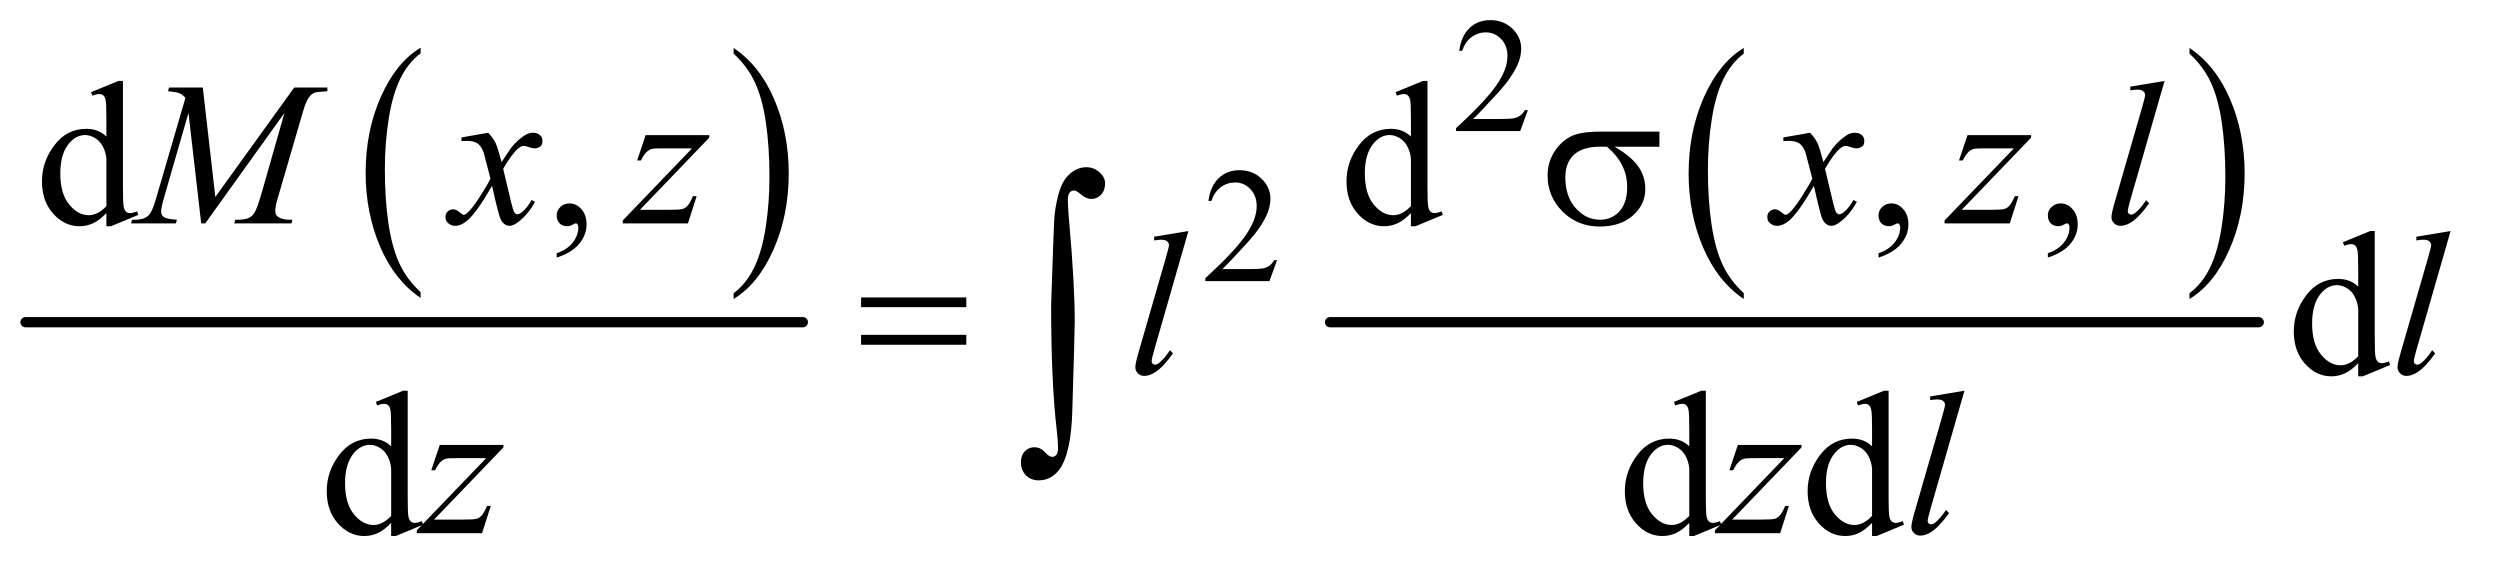 <?xml version="1.0" encoding="UTF-8"?>
<!DOCTYPE svg PUBLIC '-//W3C//DTD SVG 1.0//EN'
          'http://www.w3.org/TR/2001/REC-SVG-20010904/DTD/svg10.dtd'>
<svg stroke-dasharray="none" shape-rendering="auto" xmlns="http://www.w3.org/2000/svg" font-family="'Dialog'" text-rendering="auto" width="191" fill-opacity="1" color-interpolation="auto" color-rendering="auto" preserveAspectRatio="xMidYMid meet" font-size="12px" viewBox="0 0 191 43" fill="black" xmlns:xlink="http://www.w3.org/1999/xlink" stroke="black" image-rendering="auto" stroke-miterlimit="10" stroke-linecap="square" stroke-linejoin="miter" font-style="normal" stroke-width="1" height="43" stroke-dashoffset="0" font-weight="normal" stroke-opacity="1"
><!--Generated by the Batik Graphics2D SVG Generator--><defs id="genericDefs"
  /><g
  ><defs id="defs1"
    ><clipPath clipPathUnits="userSpaceOnUse" id="clipPath1"
      ><path d="M0.753 2.787 L121.353 2.787 L121.353 29.964 L0.753 29.964 L0.753 2.787 Z"
      /></clipPath
      ><clipPath clipPathUnits="userSpaceOnUse" id="clipPath2"
      ><path d="M24.051 89.051 L24.051 957.324 L3877.105 957.324 L3877.105 89.051 Z"
      /></clipPath
    ></defs
    ><g transform="scale(1.576,1.576) translate(-0.753,-2.787) matrix(0.031,0,0,0.031,0,0)"
    ><path d="M682.062 546.781 L682.062 555.797 Q641.406 528.516 618.742 475.703 Q596.078 422.891 596.078 360.125 Q596.078 294.828 619.914 241.18 Q643.75 187.531 682.062 164.438 L682.062 173.25 Q662.906 187.531 650.602 212.305 Q638.297 237.078 632.219 275.188 Q626.141 313.297 626.141 354.656 Q626.141 401.484 631.75 439.273 Q637.359 477.062 648.883 501.945 Q660.406 526.828 682.062 546.781 Z" stroke="none" clip-path="url(#clipPath2)"
    /></g
    ><g transform="matrix(0.049,0,0,0.049,-1.186,-4.392)"
    ><path d="M1168.016 173.25 L1168.016 164.438 Q1208.656 191.516 1231.32 244.32 Q1253.984 297.125 1253.984 359.906 Q1253.984 425.203 1230.156 478.953 Q1206.328 532.703 1168.016 555.797 L1168.016 546.781 Q1187.328 532.5 1199.633 507.727 Q1211.938 482.953 1217.93 444.945 Q1223.922 406.938 1223.922 365.375 Q1223.922 318.75 1218.398 280.852 Q1212.875 242.953 1201.266 218.078 Q1189.656 193.203 1168.016 173.25 Z" stroke="none" clip-path="url(#clipPath2)"
    /></g
    ><g stroke-width="16" transform="matrix(0.049,0,0,0.049,-1.186,-4.392)" stroke-linejoin="round" stroke-linecap="round"
    ><line y2="592" fill="none" x1="64" clip-path="url(#clipPath2)" x2="1276" y1="592"
    /></g
    ><g transform="matrix(0.049,0,0,0.049,-1.186,-4.392)"
    ><path d="M2743.062 546.781 L2743.062 555.797 Q2702.406 528.516 2679.742 475.703 Q2657.078 422.891 2657.078 360.125 Q2657.078 294.828 2680.914 241.18 Q2704.75 187.531 2743.062 164.438 L2743.062 173.25 Q2723.906 187.531 2711.602 212.305 Q2699.297 237.078 2693.219 275.188 Q2687.141 313.297 2687.141 354.656 Q2687.141 401.484 2692.75 439.273 Q2698.359 477.062 2709.883 501.945 Q2721.406 526.828 2743.062 546.781 Z" stroke="none" clip-path="url(#clipPath2)"
    /></g
    ><g transform="matrix(0.049,0,0,0.049,-1.186,-4.392)"
    ><path d="M3438.016 173.25 L3438.016 164.438 Q3478.656 191.516 3501.32 244.32 Q3523.984 297.125 3523.984 359.906 Q3523.984 425.203 3500.156 478.953 Q3476.328 532.703 3438.016 555.797 L3438.016 546.781 Q3457.328 532.5 3469.633 507.727 Q3481.938 482.953 3487.93 444.945 Q3493.922 406.938 3493.922 365.375 Q3493.922 318.75 3488.398 280.852 Q3482.875 242.953 3471.266 218.078 Q3459.656 193.203 3438.016 173.25 Z" stroke="none" clip-path="url(#clipPath2)"
    /></g
    ><g stroke-width="16" transform="matrix(0.049,0,0,0.049,-1.186,-4.392)" stroke-linejoin="round" stroke-linecap="round"
    ><line y2="592" fill="none" x1="2098" clip-path="url(#clipPath2)" x2="3546" y1="592"
    /></g
    ><g transform="matrix(0.049,0,0,0.049,-1.186,-4.392)"
    ><path d="M2406.375 261.375 L2394.5 294 L2294.5 294 L2294.5 289.375 Q2338.625 249.125 2356.625 223.625 Q2374.625 198.125 2374.625 177 Q2374.625 160.875 2364.75 150.5 Q2354.875 140.125 2341.125 140.125 Q2328.625 140.125 2318.688 147.438 Q2308.75 154.75 2304 168.875 L2299.375 168.875 Q2302.5 145.75 2315.438 133.375 Q2328.375 121 2347.75 121 Q2368.375 121 2382.188 134.25 Q2396 147.5 2396 165.5 Q2396 178.375 2390 191.25 Q2380.75 211.5 2360 234.125 Q2328.875 268.125 2321.125 275.125 L2365.375 275.125 Q2378.875 275.125 2384.312 274.125 Q2389.75 273.125 2394.125 270.062 Q2398.5 267 2401.75 261.375 L2406.375 261.375 Z" stroke="none" clip-path="url(#clipPath2)"
    /></g
    ><g transform="matrix(0.049,0,0,0.049,-1.186,-4.392)"
    ><path d="M2015.375 495.375 L2003.5 528 L1903.5 528 L1903.5 523.375 Q1947.625 483.125 1965.625 457.625 Q1983.625 432.125 1983.625 411 Q1983.625 394.875 1973.75 384.5 Q1963.875 374.125 1950.125 374.125 Q1937.625 374.125 1927.688 381.438 Q1917.75 388.75 1913 402.875 L1908.375 402.875 Q1911.5 379.75 1924.438 367.375 Q1937.375 355 1956.75 355 Q1977.375 355 1991.188 368.25 Q2005 381.5 2005 399.5 Q2005 412.375 1999 425.25 Q1989.75 445.5 1969 468.125 Q1937.875 502.125 1930.125 509.125 L1974.375 509.125 Q1987.875 509.125 1993.312 508.125 Q1998.75 507.125 2003.125 504.062 Q2007.5 501 2010.75 495.375 L2015.375 495.375 Z" stroke="none" clip-path="url(#clipPath2)"
    /></g
    ><g transform="matrix(0.049,0,0,0.049,-1.186,-4.392)"
    ><path d="M190.094 421.906 Q179.625 432.844 169.625 437.609 Q159.625 442.375 148.062 442.375 Q124.625 442.375 107.125 422.766 Q89.625 403.156 89.625 372.375 Q89.625 341.594 109 316.047 Q128.375 290.5 158.844 290.5 Q177.75 290.5 190.094 302.531 L190.094 276.125 Q190.094 251.594 188.922 245.969 Q187.75 240.344 185.25 238.312 Q182.75 236.281 179 236.281 Q174.938 236.281 168.219 238.781 L166.188 233.312 L208.844 215.812 L215.875 215.812 L215.875 381.281 Q215.875 406.438 217.047 411.984 Q218.219 417.531 220.797 419.719 Q223.375 421.906 226.812 421.906 Q231.031 421.906 238.062 419.25 L239.781 424.719 L197.281 442.375 L190.094 442.375 L190.094 421.906 ZM190.094 410.969 L190.094 337.219 Q189.156 326.594 184.469 317.844 Q179.781 309.094 172.047 304.641 Q164.312 300.188 156.969 300.188 Q143.219 300.188 132.438 312.531 Q118.219 328.781 118.219 360.031 Q118.219 391.594 131.969 408.391 Q145.719 425.188 162.594 425.188 Q176.812 425.188 190.094 410.969 ZM892.188 491.281 L892.188 484.406 Q908.281 479.094 917.109 467.922 Q925.938 456.75 925.938 444.25 Q925.938 441.281 924.531 439.25 Q923.438 437.844 922.344 437.844 Q920.625 437.844 914.844 440.969 Q912.031 442.375 908.906 442.375 Q901.25 442.375 896.719 437.844 Q892.188 433.312 892.188 425.344 Q892.188 417.688 898.047 412.219 Q903.906 406.75 912.344 406.75 Q922.656 406.75 930.703 415.734 Q938.75 424.719 938.75 439.562 Q938.75 455.656 927.578 469.484 Q916.406 483.312 892.188 491.281 ZM2224.094 421.906 Q2213.625 432.844 2203.625 437.609 Q2193.625 442.375 2182.062 442.375 Q2158.625 442.375 2141.125 422.766 Q2123.625 403.156 2123.625 372.375 Q2123.625 341.594 2143 316.047 Q2162.375 290.5 2192.844 290.5 Q2211.75 290.5 2224.094 302.531 L2224.094 276.125 Q2224.094 251.594 2222.922 245.969 Q2221.75 240.344 2219.25 238.312 Q2216.75 236.281 2213 236.281 Q2208.938 236.281 2202.219 238.781 L2200.188 233.312 L2242.844 215.812 L2249.875 215.812 L2249.875 381.281 Q2249.875 406.438 2251.047 411.984 Q2252.219 417.531 2254.797 419.719 Q2257.375 421.906 2260.812 421.906 Q2265.031 421.906 2272.062 419.25 L2273.781 424.719 L2231.281 442.375 L2224.094 442.375 L2224.094 421.906 ZM2224.094 410.969 L2224.094 337.219 Q2223.156 326.594 2218.469 317.844 Q2213.781 309.094 2206.047 304.641 Q2198.312 300.188 2190.969 300.188 Q2177.219 300.188 2166.438 312.531 Q2152.219 328.781 2152.219 360.031 Q2152.219 391.594 2165.969 408.391 Q2179.719 425.188 2196.594 425.188 Q2210.812 425.188 2224.094 410.969 ZM2953.188 491.281 L2953.188 484.406 Q2969.281 479.094 2978.109 467.922 Q2986.938 456.75 2986.938 444.25 Q2986.938 441.281 2985.531 439.25 Q2984.438 437.844 2983.344 437.844 Q2981.625 437.844 2975.844 440.969 Q2973.031 442.375 2969.906 442.375 Q2962.25 442.375 2957.719 437.844 Q2953.188 433.312 2953.188 425.344 Q2953.188 417.688 2959.047 412.219 Q2964.906 406.75 2973.344 406.75 Q2983.656 406.75 2991.703 415.734 Q2999.75 424.719 2999.75 439.562 Q2999.75 455.656 2988.578 469.484 Q2977.406 483.312 2953.188 491.281 ZM3217.188 491.281 L3217.188 484.406 Q3233.281 479.094 3242.109 467.922 Q3250.938 456.75 3250.938 444.25 Q3250.938 441.281 3249.531 439.25 Q3248.438 437.844 3247.344 437.844 Q3245.625 437.844 3239.844 440.969 Q3237.031 442.375 3233.906 442.375 Q3226.25 442.375 3221.719 437.844 Q3217.188 433.312 3217.188 425.344 Q3217.188 417.688 3223.047 412.219 Q3228.906 406.75 3237.344 406.75 Q3247.656 406.75 3255.703 415.734 Q3263.75 424.719 3263.75 439.562 Q3263.75 455.656 3252.578 469.484 Q3241.406 483.312 3217.188 491.281 Z" stroke="none" clip-path="url(#clipPath2)"
    /></g
    ><g transform="matrix(0.049,0,0,0.049,-1.186,-4.392)"
    ><path d="M3701.094 655.906 Q3690.625 666.844 3680.625 671.609 Q3670.625 676.375 3659.062 676.375 Q3635.625 676.375 3618.125 656.766 Q3600.625 637.156 3600.625 606.375 Q3600.625 575.594 3620 550.047 Q3639.375 524.5 3669.844 524.5 Q3688.75 524.5 3701.094 536.531 L3701.094 510.125 Q3701.094 485.594 3699.922 479.969 Q3698.75 474.344 3696.25 472.312 Q3693.75 470.281 3690 470.281 Q3685.938 470.281 3679.219 472.781 L3677.188 467.312 L3719.844 449.812 L3726.875 449.812 L3726.875 615.281 Q3726.875 640.438 3728.047 645.984 Q3729.219 651.531 3731.797 653.719 Q3734.375 655.906 3737.812 655.906 Q3742.031 655.906 3749.062 653.25 L3750.781 658.719 L3708.281 676.375 L3701.094 676.375 L3701.094 655.906 ZM3701.094 644.969 L3701.094 571.219 Q3700.156 560.594 3695.469 551.844 Q3690.781 543.094 3683.047 538.641 Q3675.312 534.188 3667.969 534.188 Q3654.219 534.188 3643.438 546.531 Q3629.219 562.781 3629.219 594.031 Q3629.219 625.594 3642.969 642.391 Q3656.719 659.188 3673.594 659.188 Q3687.812 659.188 3701.094 644.969 Z" stroke="none" clip-path="url(#clipPath2)"
    /></g
    ><g transform="matrix(0.049,0,0,0.049,-1.186,-4.392)"
    ><path d="M634.094 904.906 Q623.625 915.844 613.625 920.609 Q603.625 925.375 592.062 925.375 Q568.625 925.375 551.125 905.766 Q533.625 886.156 533.625 855.375 Q533.625 824.594 553 799.047 Q572.375 773.5 602.844 773.5 Q621.75 773.5 634.094 785.531 L634.094 759.125 Q634.094 734.594 632.922 728.969 Q631.75 723.344 629.25 721.312 Q626.75 719.281 623 719.281 Q618.938 719.281 612.219 721.781 L610.188 716.312 L652.844 698.812 L659.875 698.812 L659.875 864.281 Q659.875 889.438 661.047 894.984 Q662.219 900.531 664.797 902.719 Q667.375 904.906 670.812 904.906 Q675.031 904.906 682.062 902.25 L683.781 907.719 L641.281 925.375 L634.094 925.375 L634.094 904.906 ZM634.094 893.969 L634.094 820.219 Q633.156 809.594 628.469 800.844 Q623.781 792.094 616.047 787.641 Q608.312 783.188 600.969 783.188 Q587.219 783.188 576.438 795.531 Q562.219 811.781 562.219 843.031 Q562.219 874.594 575.969 891.391 Q589.719 908.188 606.594 908.188 Q620.812 908.188 634.094 893.969 ZM2658.094 904.906 Q2647.625 915.844 2637.625 920.609 Q2627.625 925.375 2616.062 925.375 Q2592.625 925.375 2575.125 905.766 Q2557.625 886.156 2557.625 855.375 Q2557.625 824.594 2577 799.047 Q2596.375 773.5 2626.844 773.5 Q2645.75 773.5 2658.094 785.531 L2658.094 759.125 Q2658.094 734.594 2656.922 728.969 Q2655.75 723.344 2653.25 721.312 Q2650.75 719.281 2647 719.281 Q2642.938 719.281 2636.219 721.781 L2634.188 716.312 L2676.844 698.812 L2683.875 698.812 L2683.875 864.281 Q2683.875 889.438 2685.047 894.984 Q2686.219 900.531 2688.797 902.719 Q2691.375 904.906 2694.812 904.906 Q2699.031 904.906 2706.062 902.25 L2707.781 907.719 L2665.281 925.375 L2658.094 925.375 L2658.094 904.906 ZM2658.094 893.969 L2658.094 820.219 Q2657.156 809.594 2652.469 800.844 Q2647.781 792.094 2640.047 787.641 Q2632.312 783.188 2624.969 783.188 Q2611.219 783.188 2600.438 795.531 Q2586.219 811.781 2586.219 843.031 Q2586.219 874.594 2599.969 891.391 Q2613.719 908.188 2630.594 908.188 Q2644.812 908.188 2658.094 893.969 ZM2943.094 904.906 Q2932.625 915.844 2922.625 920.609 Q2912.625 925.375 2901.062 925.375 Q2877.625 925.375 2860.125 905.766 Q2842.625 886.156 2842.625 855.375 Q2842.625 824.594 2862 799.047 Q2881.375 773.5 2911.844 773.5 Q2930.75 773.5 2943.094 785.531 L2943.094 759.125 Q2943.094 734.594 2941.922 728.969 Q2940.75 723.344 2938.25 721.312 Q2935.75 719.281 2932 719.281 Q2927.938 719.281 2921.219 721.781 L2919.188 716.312 L2961.844 698.812 L2968.875 698.812 L2968.875 864.281 Q2968.875 889.438 2970.047 894.984 Q2971.219 900.531 2973.797 902.719 Q2976.375 904.906 2979.812 904.906 Q2984.031 904.906 2991.062 902.25 L2992.781 907.719 L2950.281 925.375 L2943.094 925.375 L2943.094 904.906 ZM2943.094 893.969 L2943.094 820.219 Q2942.156 809.594 2937.469 800.844 Q2932.781 792.094 2925.047 787.641 Q2917.312 783.188 2909.969 783.188 Q2896.219 783.188 2885.438 795.531 Q2871.219 811.781 2871.219 843.031 Q2871.219 874.594 2884.969 891.391 Q2898.719 908.188 2915.594 908.188 Q2929.812 908.188 2943.094 893.969 Z" stroke="none" clip-path="url(#clipPath2)"
    /></g
    ><g transform="matrix(0.049,0,0,0.049,-1.186,-4.392)"
    ><path d="M340.406 226.125 L359.938 396.75 L482.906 226.125 L534.625 226.125 L534.625 231.906 Q517.75 233 514.781 234.094 Q509.625 236.125 505.328 242.219 Q501.031 248.312 496.031 265.656 L456.812 400.031 Q453.375 411.75 453.375 418.469 Q453.375 424.562 457.594 427.688 Q463.531 432.219 476.344 432.219 L480.094 432.219 L478.688 438 L389.469 438 L391.031 432.219 L395.25 432.219 Q407.125 432.219 413.375 428.781 Q418.219 426.281 422.047 419.328 Q425.875 412.375 432.75 388.469 L467.75 265.656 L344.156 438 L337.906 438 L318.062 265.656 L280.25 396.75 Q275.406 413.469 275.406 419.25 Q275.406 425.031 279.625 428.078 Q283.844 431.125 300.094 432.219 L298.375 438 L228.531 438 L230.25 432.219 L234.469 432.219 Q249.938 432.219 256.812 424.406 Q261.812 418.781 267.281 400.031 L313.375 242.062 Q308.219 236.75 303.531 234.875 Q298.844 233 286.188 231.906 L287.75 226.125 L340.406 226.125 ZM785.469 296.594 Q793.125 304.719 797.031 312.844 Q799.844 318.469 806.25 342.375 L820 321.75 Q825.469 314.25 833.281 307.453 Q841.094 300.656 847.031 298.156 Q850.781 296.594 855.312 296.594 Q862.031 296.594 866.016 300.188 Q870 303.781 870 308.938 Q870 314.875 867.656 317.062 Q863.281 320.969 857.656 320.969 Q854.375 320.969 850.625 319.562 Q843.281 317.062 840.781 317.062 Q837.031 317.062 831.875 321.438 Q822.188 329.562 808.75 352.844 L821.562 406.594 Q824.531 418.938 826.562 421.359 Q828.594 423.781 830.625 423.781 Q833.906 423.781 838.281 420.188 Q846.875 413 852.969 401.438 L858.438 404.25 Q848.594 422.688 833.438 434.875 Q824.844 441.75 818.906 441.75 Q810.156 441.75 805 431.906 Q801.719 425.812 791.406 379.406 Q767.031 421.75 752.344 433.938 Q742.812 441.75 733.906 441.75 Q727.656 441.75 722.5 437.219 Q718.75 433.781 718.75 428 Q718.75 422.844 722.188 419.406 Q725.625 415.969 730.625 415.969 Q735.625 415.969 741.25 420.969 Q745.312 424.562 747.5 424.562 Q749.375 424.562 752.344 422.062 Q759.688 416.125 772.344 396.438 Q785 376.75 788.906 368 Q779.219 330.031 778.438 327.844 Q774.844 317.688 769.062 313.469 Q763.281 309.25 752.031 309.25 Q748.438 309.25 743.75 309.562 L743.75 303.938 L785.469 296.594 ZM1030.875 300.344 L1130.094 300.344 L1130.094 304.25 L1021.969 416.75 L1067.75 416.75 Q1084 416.75 1088.375 415.5 Q1092.75 414.25 1096.422 410.188 Q1100.094 406.125 1104.625 395.5 L1110.406 395.5 L1096.812 438 L995.094 438 L995.094 433.469 L1103.219 320.969 L1058.219 320.969 Q1044 320.969 1041.031 321.75 Q1036.656 322.688 1032.359 326.672 Q1028.062 330.656 1023.531 339.875 L1017.594 339.875 L1030.875 300.344 ZM2846.469 296.594 Q2854.125 304.719 2858.031 312.844 Q2860.844 318.469 2867.25 342.375 L2881 321.75 Q2886.469 314.25 2894.281 307.453 Q2902.094 300.656 2908.031 298.156 Q2911.781 296.594 2916.312 296.594 Q2923.031 296.594 2927.016 300.188 Q2931 303.781 2931 308.938 Q2931 314.875 2928.656 317.062 Q2924.281 320.969 2918.656 320.969 Q2915.375 320.969 2911.625 319.562 Q2904.281 317.062 2901.781 317.062 Q2898.031 317.062 2892.875 321.438 Q2883.188 329.562 2869.75 352.844 L2882.562 406.594 Q2885.531 418.938 2887.562 421.359 Q2889.594 423.781 2891.625 423.781 Q2894.906 423.781 2899.281 420.188 Q2907.875 413 2913.969 401.438 L2919.438 404.25 Q2909.594 422.688 2894.438 434.875 Q2885.844 441.75 2879.906 441.75 Q2871.156 441.75 2866 431.906 Q2862.719 425.812 2852.406 379.406 Q2828.031 421.75 2813.344 433.938 Q2803.812 441.75 2794.906 441.75 Q2788.656 441.75 2783.5 437.219 Q2779.75 433.781 2779.75 428 Q2779.75 422.844 2783.188 419.406 Q2786.625 415.969 2791.625 415.969 Q2796.625 415.969 2802.25 420.969 Q2806.312 424.562 2808.5 424.562 Q2810.375 424.562 2813.344 422.062 Q2820.688 416.125 2833.344 396.438 Q2846 376.75 2849.906 368 Q2840.219 330.031 2839.438 327.844 Q2835.844 317.688 2830.062 313.469 Q2824.281 309.25 2813.031 309.25 Q2809.438 309.25 2804.75 309.562 L2804.75 303.938 L2846.469 296.594 ZM3091.875 300.344 L3191.094 300.344 L3191.094 304.25 L3082.969 416.75 L3128.75 416.75 Q3145 416.75 3149.375 415.5 Q3153.75 414.25 3157.422 410.188 Q3161.094 406.125 3165.625 395.5 L3171.406 395.5 L3157.812 438 L3056.094 438 L3056.094 433.469 L3164.219 320.969 L3119.219 320.969 Q3105 320.969 3102.031 321.75 Q3097.656 322.688 3093.359 326.672 Q3089.062 330.656 3084.531 339.875 L3078.594 339.875 L3091.875 300.344 ZM3399.156 215.812 L3345.719 401.75 Q3341.812 415.656 3341.812 418.781 Q3341.812 421.125 3343.297 422.688 Q3344.781 424.25 3346.969 424.25 Q3349.938 424.25 3353.375 421.594 Q3361.5 415.188 3370.406 401.75 L3375.094 406.594 Q3360.25 427.531 3347.75 435.812 Q3338.531 441.75 3330.25 441.75 Q3324.312 441.75 3320.328 437.688 Q3316.344 433.625 3316.344 428.312 Q3316.344 422.688 3321.344 405.188 L3363.688 258.625 Q3368.844 240.656 3368.844 238 Q3368.844 234.25 3365.875 231.828 Q3362.906 229.406 3356.656 229.406 Q3353.062 229.406 3345.719 230.5 L3345.719 224.719 L3399.156 215.812 Z" stroke="none" clip-path="url(#clipPath2)"
    /></g
    ><g transform="matrix(0.049,0,0,0.049,-1.186,-4.392)"
    ><path d="M1877.156 449.812 L1823.719 635.75 Q1819.812 649.656 1819.812 652.781 Q1819.812 655.125 1821.297 656.688 Q1822.781 658.25 1824.969 658.25 Q1827.938 658.25 1831.375 655.594 Q1839.5 649.188 1848.406 635.75 L1853.094 640.594 Q1838.25 661.531 1825.75 669.812 Q1816.531 675.75 1808.25 675.75 Q1802.312 675.75 1798.328 671.688 Q1794.344 667.625 1794.344 662.312 Q1794.344 656.688 1799.344 639.188 L1841.688 492.625 Q1846.844 474.656 1846.844 472 Q1846.844 468.25 1843.875 465.828 Q1840.906 463.406 1834.656 463.406 Q1831.062 463.406 1823.719 464.5 L1823.719 458.719 L1877.156 449.812 ZM3845.156 449.812 L3791.719 635.75 Q3787.812 649.656 3787.812 652.781 Q3787.812 655.125 3789.297 656.688 Q3790.781 658.25 3792.969 658.25 Q3795.938 658.25 3799.375 655.594 Q3807.5 649.188 3816.406 635.75 L3821.094 640.594 Q3806.25 661.531 3793.75 669.812 Q3784.531 675.75 3776.25 675.75 Q3770.312 675.75 3766.328 671.688 Q3762.344 667.625 3762.344 662.312 Q3762.344 656.688 3767.344 639.188 L3809.688 492.625 Q3814.844 474.656 3814.844 472 Q3814.844 468.25 3811.875 465.828 Q3808.906 463.406 3802.656 463.406 Q3799.062 463.406 3791.719 464.5 L3791.719 458.719 L3845.156 449.812 Z" stroke="none" clip-path="url(#clipPath2)"
    /></g
    ><g transform="matrix(0.049,0,0,0.049,-1.186,-4.392)"
    ><path d="M709.875 783.344 L809.094 783.344 L809.094 787.25 L700.969 899.75 L746.75 899.75 Q763 899.75 767.375 898.5 Q771.75 897.25 775.422 893.188 Q779.094 889.125 783.625 878.5 L789.406 878.5 L775.812 921 L674.094 921 L674.094 916.469 L782.219 803.969 L737.219 803.969 Q723 803.969 720.031 804.75 Q715.656 805.688 711.359 809.672 Q707.062 813.656 702.531 822.875 L696.594 822.875 L709.875 783.344 ZM2733.875 783.344 L2833.094 783.344 L2833.094 787.25 L2724.969 899.75 L2770.75 899.75 Q2787 899.75 2791.375 898.5 Q2795.75 897.25 2799.422 893.188 Q2803.094 889.125 2807.625 878.5 L2813.406 878.5 L2799.812 921 L2698.094 921 L2698.094 916.469 L2806.219 803.969 L2761.219 803.969 Q2747 803.969 2744.031 804.75 Q2739.656 805.688 2735.359 809.672 Q2731.062 813.656 2726.531 822.875 L2720.594 822.875 L2733.875 783.344 ZM3087.156 698.812 L3033.719 884.75 Q3029.812 898.656 3029.812 901.781 Q3029.812 904.125 3031.297 905.688 Q3032.781 907.25 3034.969 907.25 Q3037.938 907.25 3041.375 904.594 Q3049.5 898.188 3058.406 884.75 L3063.094 889.594 Q3048.25 910.531 3035.75 918.812 Q3026.531 924.75 3018.25 924.75 Q3012.312 924.75 3008.328 920.688 Q3004.344 916.625 3004.344 911.312 Q3004.344 905.688 3009.344 888.188 L3051.688 741.625 Q3056.844 723.656 3056.844 721 Q3056.844 717.25 3053.875 714.828 Q3050.906 712.406 3044.656 712.406 Q3041.062 712.406 3033.719 713.5 L3033.719 707.719 L3087.156 698.812 Z" stroke="none" clip-path="url(#clipPath2)"
    /></g
    ><g transform="matrix(0.049,0,0,0.049,-1.186,-4.392)"
    ><path d="M2611.562 318.469 L2541.562 318.469 Q2565.156 331.594 2577.344 347.531 Q2589.531 363.469 2589.531 384.406 Q2589.531 408.469 2570.156 425.656 Q2550.781 442.844 2518.281 442.844 Q2484.062 442.844 2460.625 419.562 Q2437.188 396.281 2437.188 363.312 Q2437.188 343.469 2447.031 327.375 Q2456.875 311.281 2471.953 303.078 Q2487.031 294.875 2518.125 294.875 L2611.562 294.875 L2611.562 318.469 ZM2529.844 318.469 Q2523.281 318.312 2519.844 318.312 Q2491.875 318.312 2478.359 330.812 Q2464.844 343.312 2464.844 366.125 Q2464.844 395.969 2480.938 414.094 Q2497.031 432.219 2519.062 432.219 Q2537.5 432.219 2549.375 419.016 Q2561.25 405.812 2561.25 380.969 Q2561.25 345.031 2529.844 318.469 Z" stroke="none" clip-path="url(#clipPath2)"
    /></g
    ><g transform="matrix(0.049,0,0,0.049,-1.186,-4.392)"
    ><path d="M1366.781 553.406 L1530.844 553.406 L1530.844 568.562 L1366.781 568.562 L1366.781 553.406 ZM1366.781 611.688 L1530.844 611.688 L1530.844 627.156 L1366.781 627.156 L1366.781 611.688 Z" stroke="none" clip-path="url(#clipPath2)"
    /></g
    ><g transform="matrix(0.049,0,0,0.049,-1.186,-4.392)"
    ><path d="M1663.109 564.812 Q1667.328 435.672 1668.5 424.656 Q1673.891 381.062 1687.367 365.711 Q1700.844 350.359 1717.953 350.359 Q1729.672 350.359 1738.461 358.211 Q1747.25 366.062 1747.25 375.438 Q1747.25 386.453 1741.039 393.133 Q1734.828 399.812 1725.688 399.812 Q1717.484 399.812 1707.875 391.375 Q1702.484 386.688 1698.5 386.688 Q1694.516 386.688 1691.82 390.086 Q1689.125 393.484 1689.125 401.688 Q1689.125 411.531 1691.234 435.672 Q1699.906 531.766 1699.906 591.531 Q1699.906 607.234 1696.156 729.344 Q1694.281 798.484 1675.062 822.859 Q1662.406 838.562 1643.656 838.562 Q1631.469 838.562 1623.734 830.594 Q1616 822.625 1616 810.203 Q1616 799.656 1621.977 793.328 Q1627.953 787 1637.094 787 Q1646.469 787 1653.266 794.5 Q1660.062 802 1664.75 802 Q1668.734 802 1671.312 798.719 Q1673.891 795.438 1673.891 787.703 Q1673.891 777.859 1671.781 759.578 Q1663.109 685.75 1663.109 564.812 Z" stroke="none" clip-path="url(#clipPath2)"
    /></g
  ></g
></svg
>
